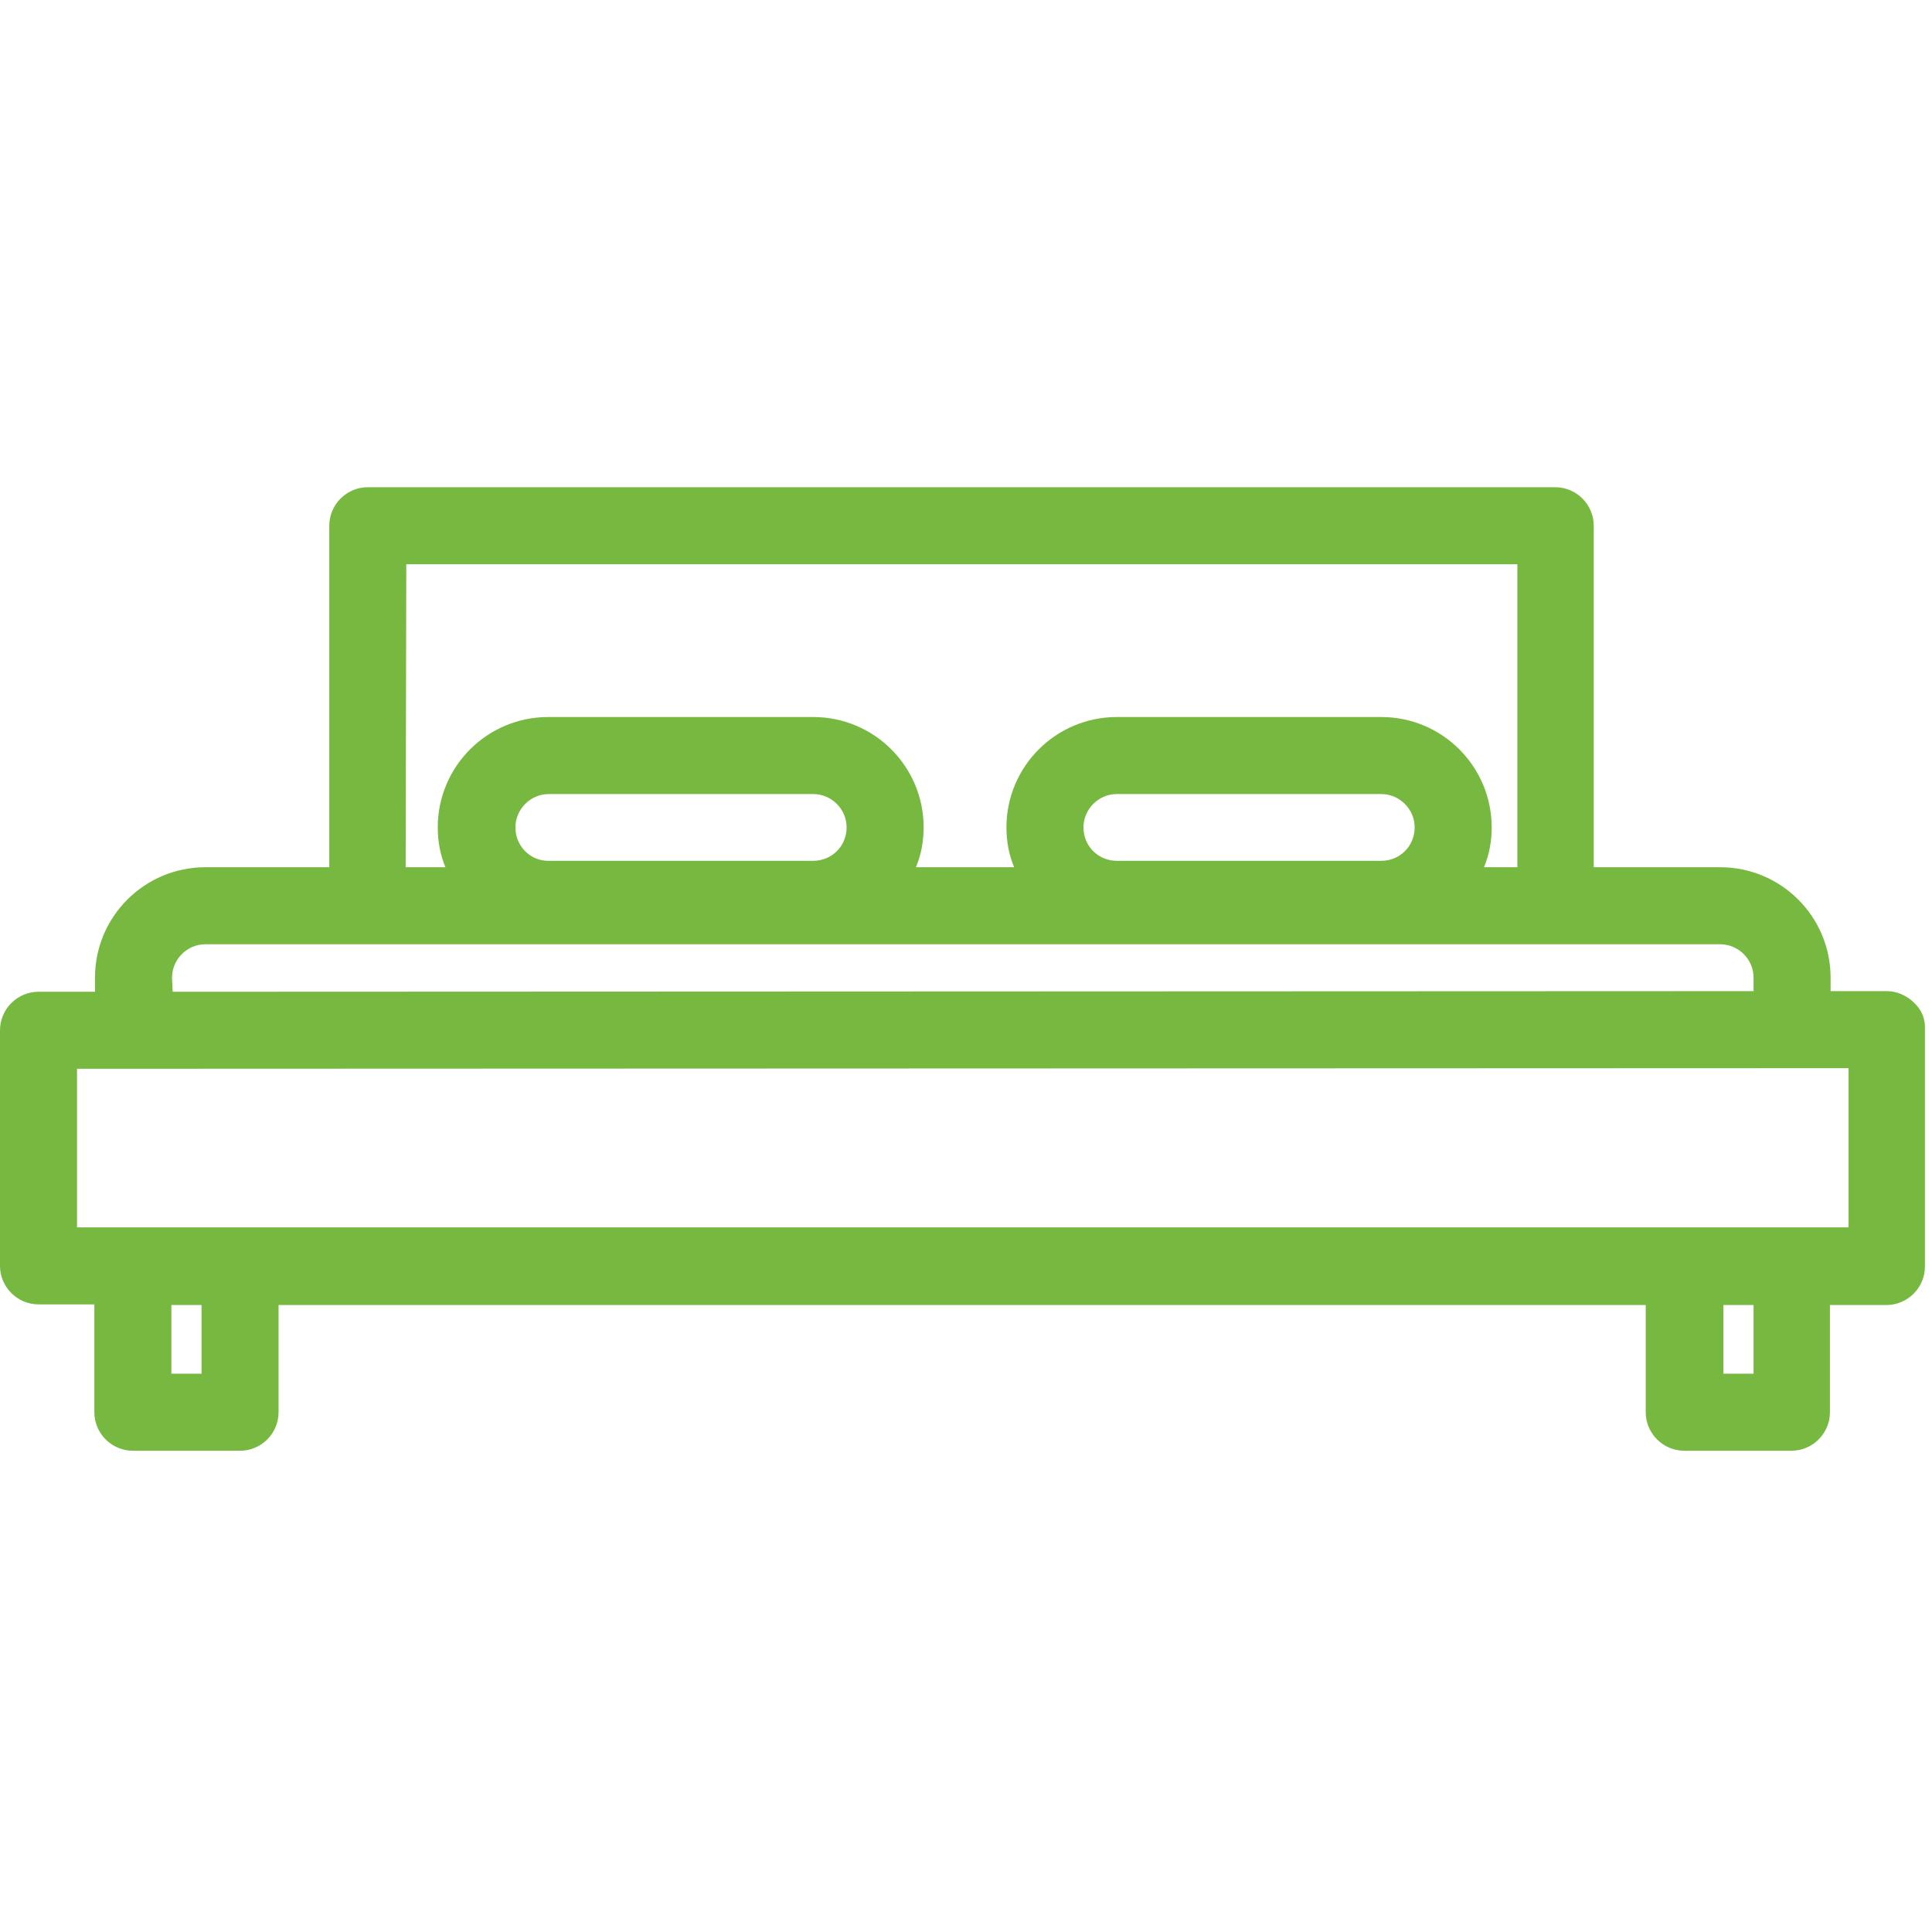 <?xml version="1.0" encoding="utf-8"?>
<!-- Generator: Adobe Illustrator 28.0.0, SVG Export Plug-In . SVG Version: 6.00 Build 0)  -->
<svg version="1.1" id="Ebene_2_00000160168908896636304540000004118060205558321817_"
	 xmlns="http://www.w3.org/2000/svg" xmlns:xlink="http://www.w3.org/1999/xlink" x="0px" y="0px" viewBox="0 0 301 300"
	 style="enable-background:new 0 0 301 300;" xml:space="preserve">
<style type="text/css">
	.st0{fill:#77B940;}
	.st1{fill:none;}
</style>
<g id="Ebene_1-2">
	<path class="st0" d="M298.2,156.2c-1.1-1.1-2.7-1.8-4.2-1.8h-8.8v-2.1c0-9.5-7.7-17.2-17.2-17.2h-19.7V81.9c0-3.3-2.7-6-6-6H57.3
		c-3.3,0-6,2.7-6,6v53.2H32c-9.5,0-17.2,7.7-17.2,17.2v2.2H6c-3.3,0-6,2.7-6,6v36.7c0,3.3,2.7,6,6,6h8.7V220c0,3.3,2.7,6,6,6h16.7
		c3.3,0,6-2.7,6-6v-16.7h213V220c0,3.3,2.7,6,6,6h16.7c3.3,0,6-2.7,6-6v-16.7h8.8c3.3,0,6-2.7,6-6v-36.9
		C300,158.8,299.4,157.3,298.2,156.2L298.2,156.2z M63.3,87.9h173.1v47.2h-5.2c0.8-1.9,1.2-4,1.2-6.2c0-9.5-7.7-17.2-17.2-17.2H174
		c-9.5,0-17.2,7.7-17.2,17.2c0,2.2,0.4,4.3,1.2,6.2h-15.3c0.8-1.9,1.2-4,1.2-6.2c0-9.5-7.7-17.2-17.2-17.2H85.4
		c-9.5,0-17.2,7.7-17.2,17.2c0,2.2,0.4,4.3,1.2,6.2h-6.2L63.3,87.9L63.3,87.9z M168.8,128.9c0-2.8,2.3-5.2,5.2-5.2h41.2
		c2.8,0,5.2,2.3,5.2,5.2s-2.3,5.2-5.2,5.2H174C171.1,134.1,168.8,131.8,168.8,128.9L168.8,128.9z M80.3,128.9c0-2.8,2.3-5.2,5.2-5.2
		h41.2c2.8,0,5.2,2.3,5.2,5.2s-2.3,5.2-5.2,5.2H85.4C82.6,134.1,80.3,131.8,80.3,128.9z M26.8,152.3c0-2.8,2.3-5.2,5.2-5.2h236
		c2.8,0,5.2,2.3,5.2,5.2v2.1l-246.3,0.1L26.8,152.3L26.8,152.3z M31.4,214h-4.7v-10.7h4.7V214z M273.2,214h-4.7v-10.7h4.7V214z
		 M288,166.4v24.8H12v-24.7"/>
	<rect x="1" class="st1" width="300" height="300"/>
</g>
</svg>
